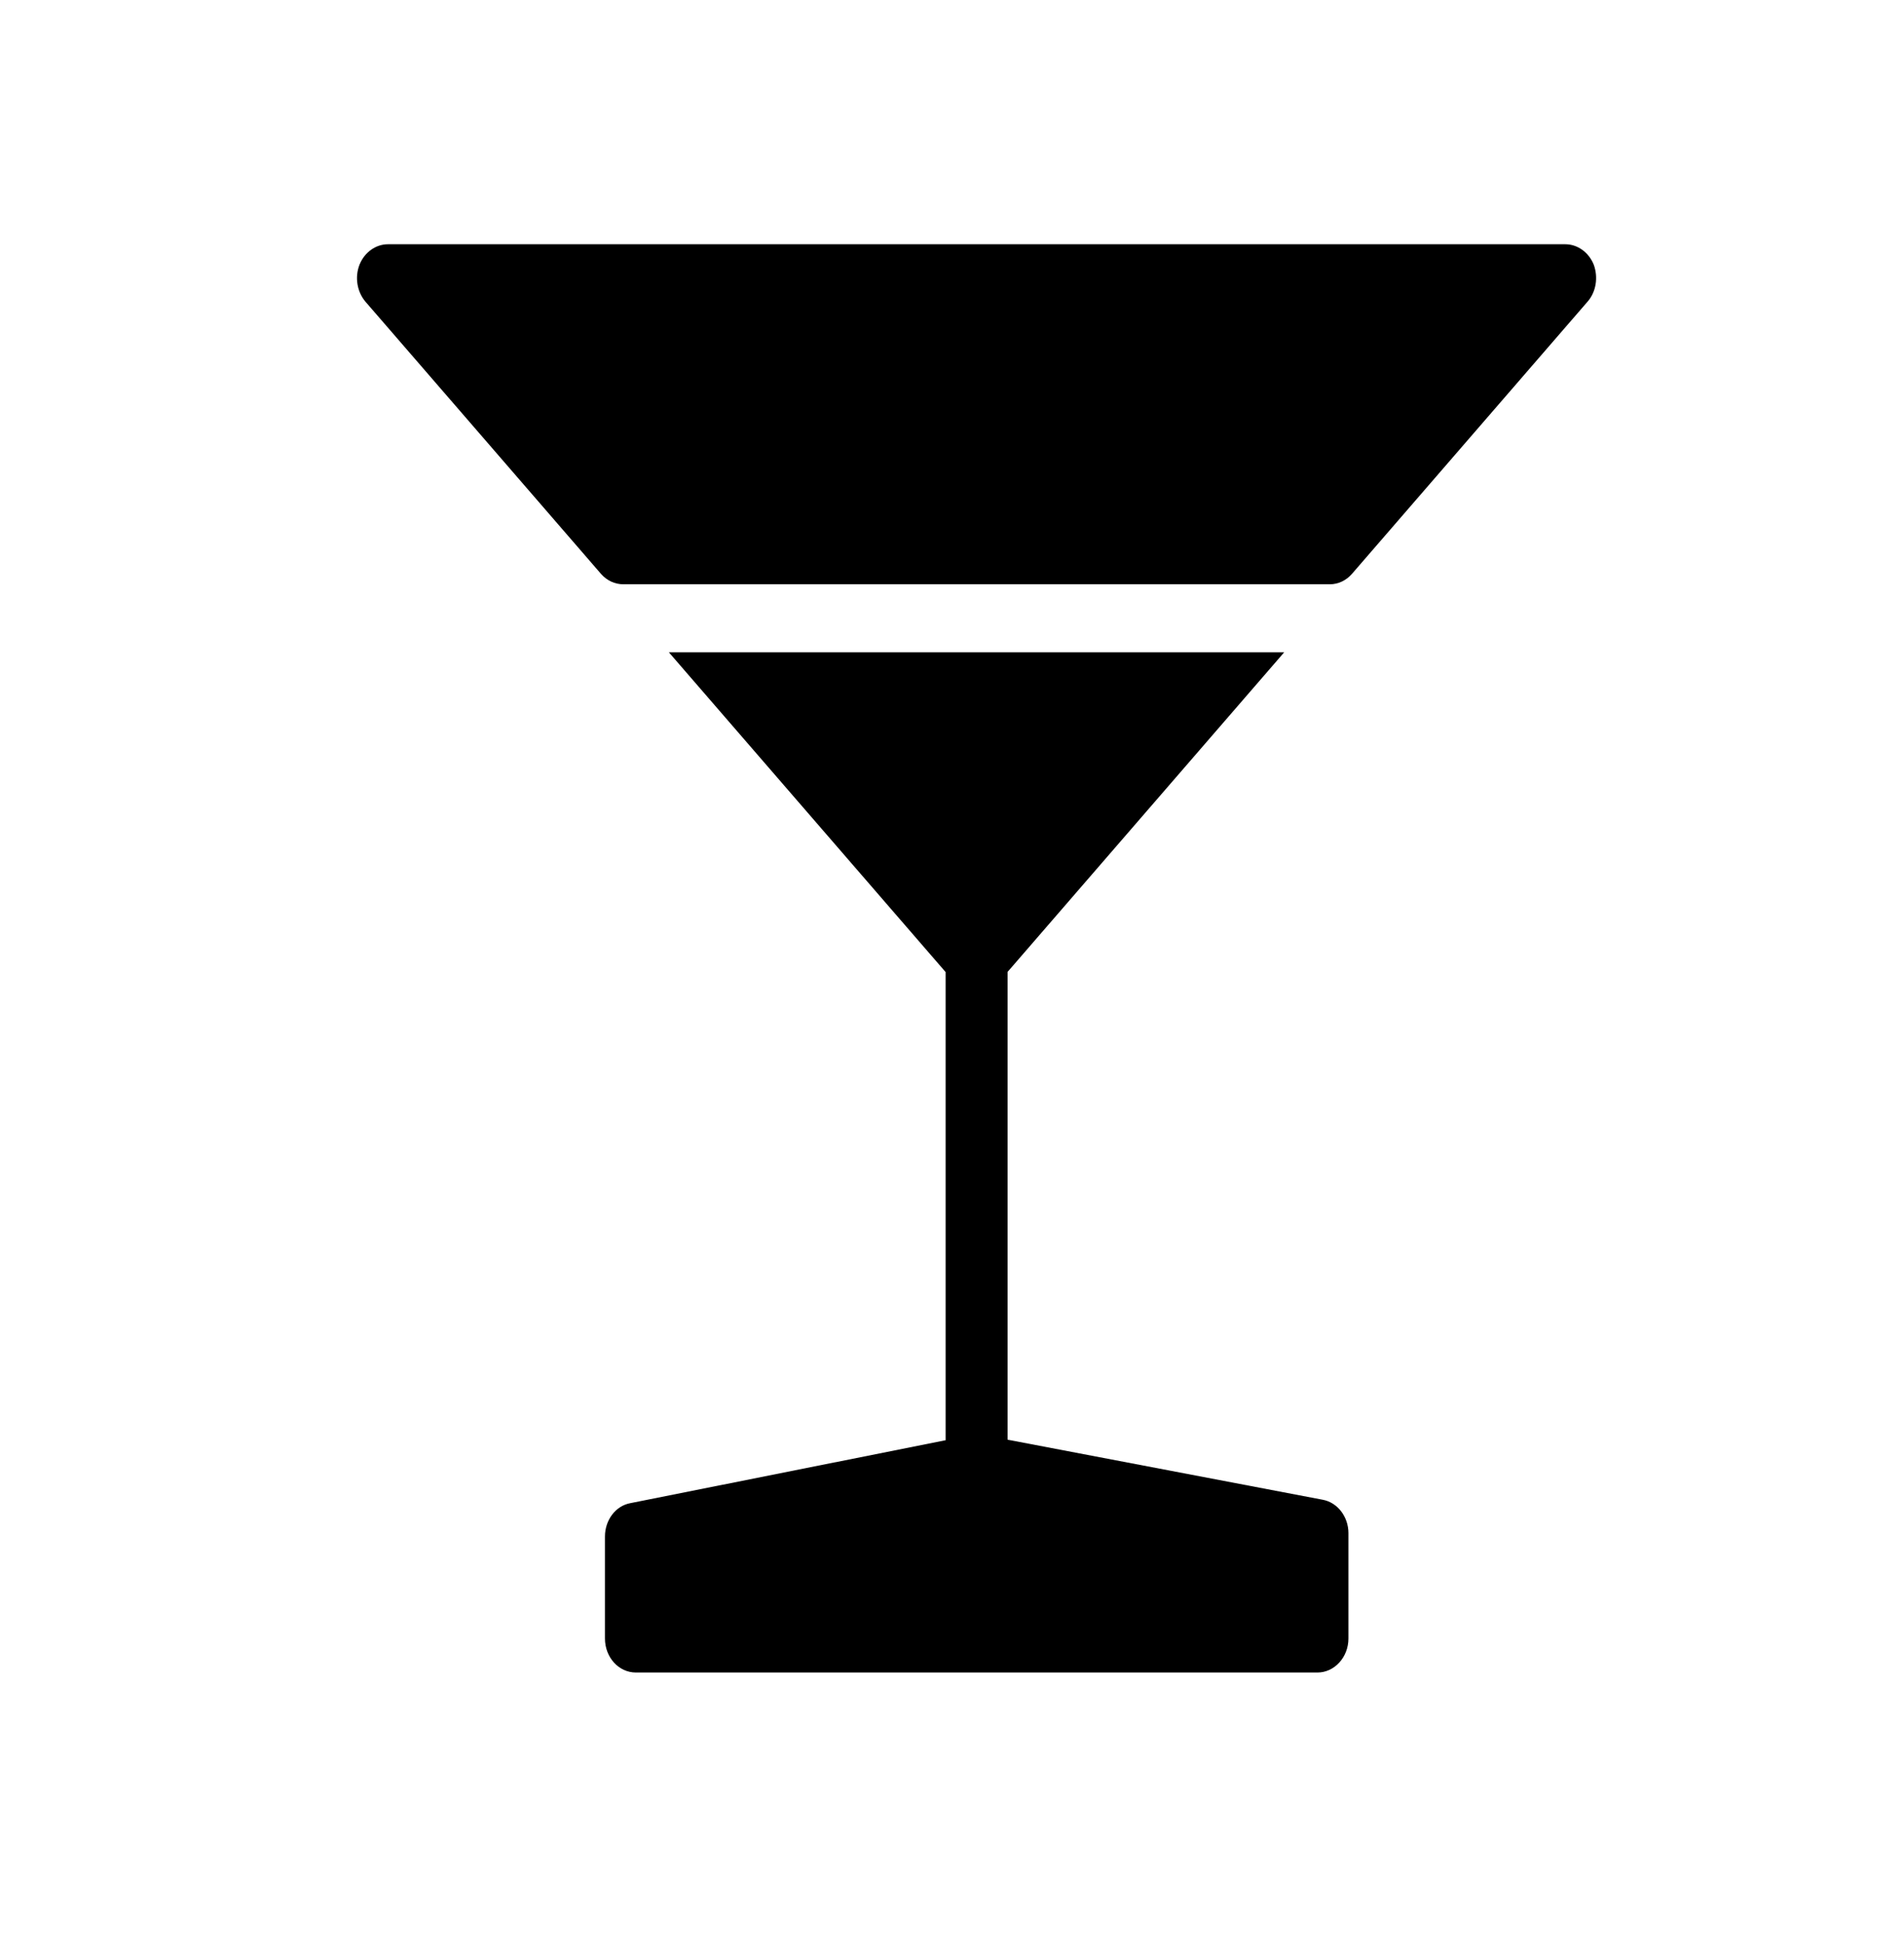 <svg width="48" height="49" viewBox="0 0 48 49" fill="none" xmlns="http://www.w3.org/2000/svg">
<path d="M33.346 37.801L25.401 36.287V24.497L32.374 16.442H16.863L23.839 24.501V36.301L15.891 37.887C15.516 37.956 15.251 38.316 15.251 38.727V41.299C15.251 41.77 15.594 42.156 16.032 42.156H33.213C33.642 42.156 33.994 41.77 33.994 41.299V38.642C33.994 38.23 33.72 37.87 33.346 37.801Z" fill="black"/>
<path d="M40.178 6.67C40.053 6.361 39.772 6.156 39.459 6.156H21.038L16.58 7.359C16.434 7.199 16.235 7.108 16.028 7.108H13.685C13.253 7.108 12.904 7.492 12.904 7.965C12.904 8.439 13.253 8.822 13.685 8.822H15.704L34.067 6.156H9.783C9.47 6.156 9.189 6.361 9.064 6.67C8.939 6.987 9.002 7.356 9.213 7.604L15.148 14.461C15.296 14.633 15.499 14.727 15.718 14.727H33.524C33.735 14.727 33.938 14.633 34.086 14.461L40.022 7.604C40.24 7.356 40.295 6.987 40.178 6.67Z" fill="black"/>
</svg>

